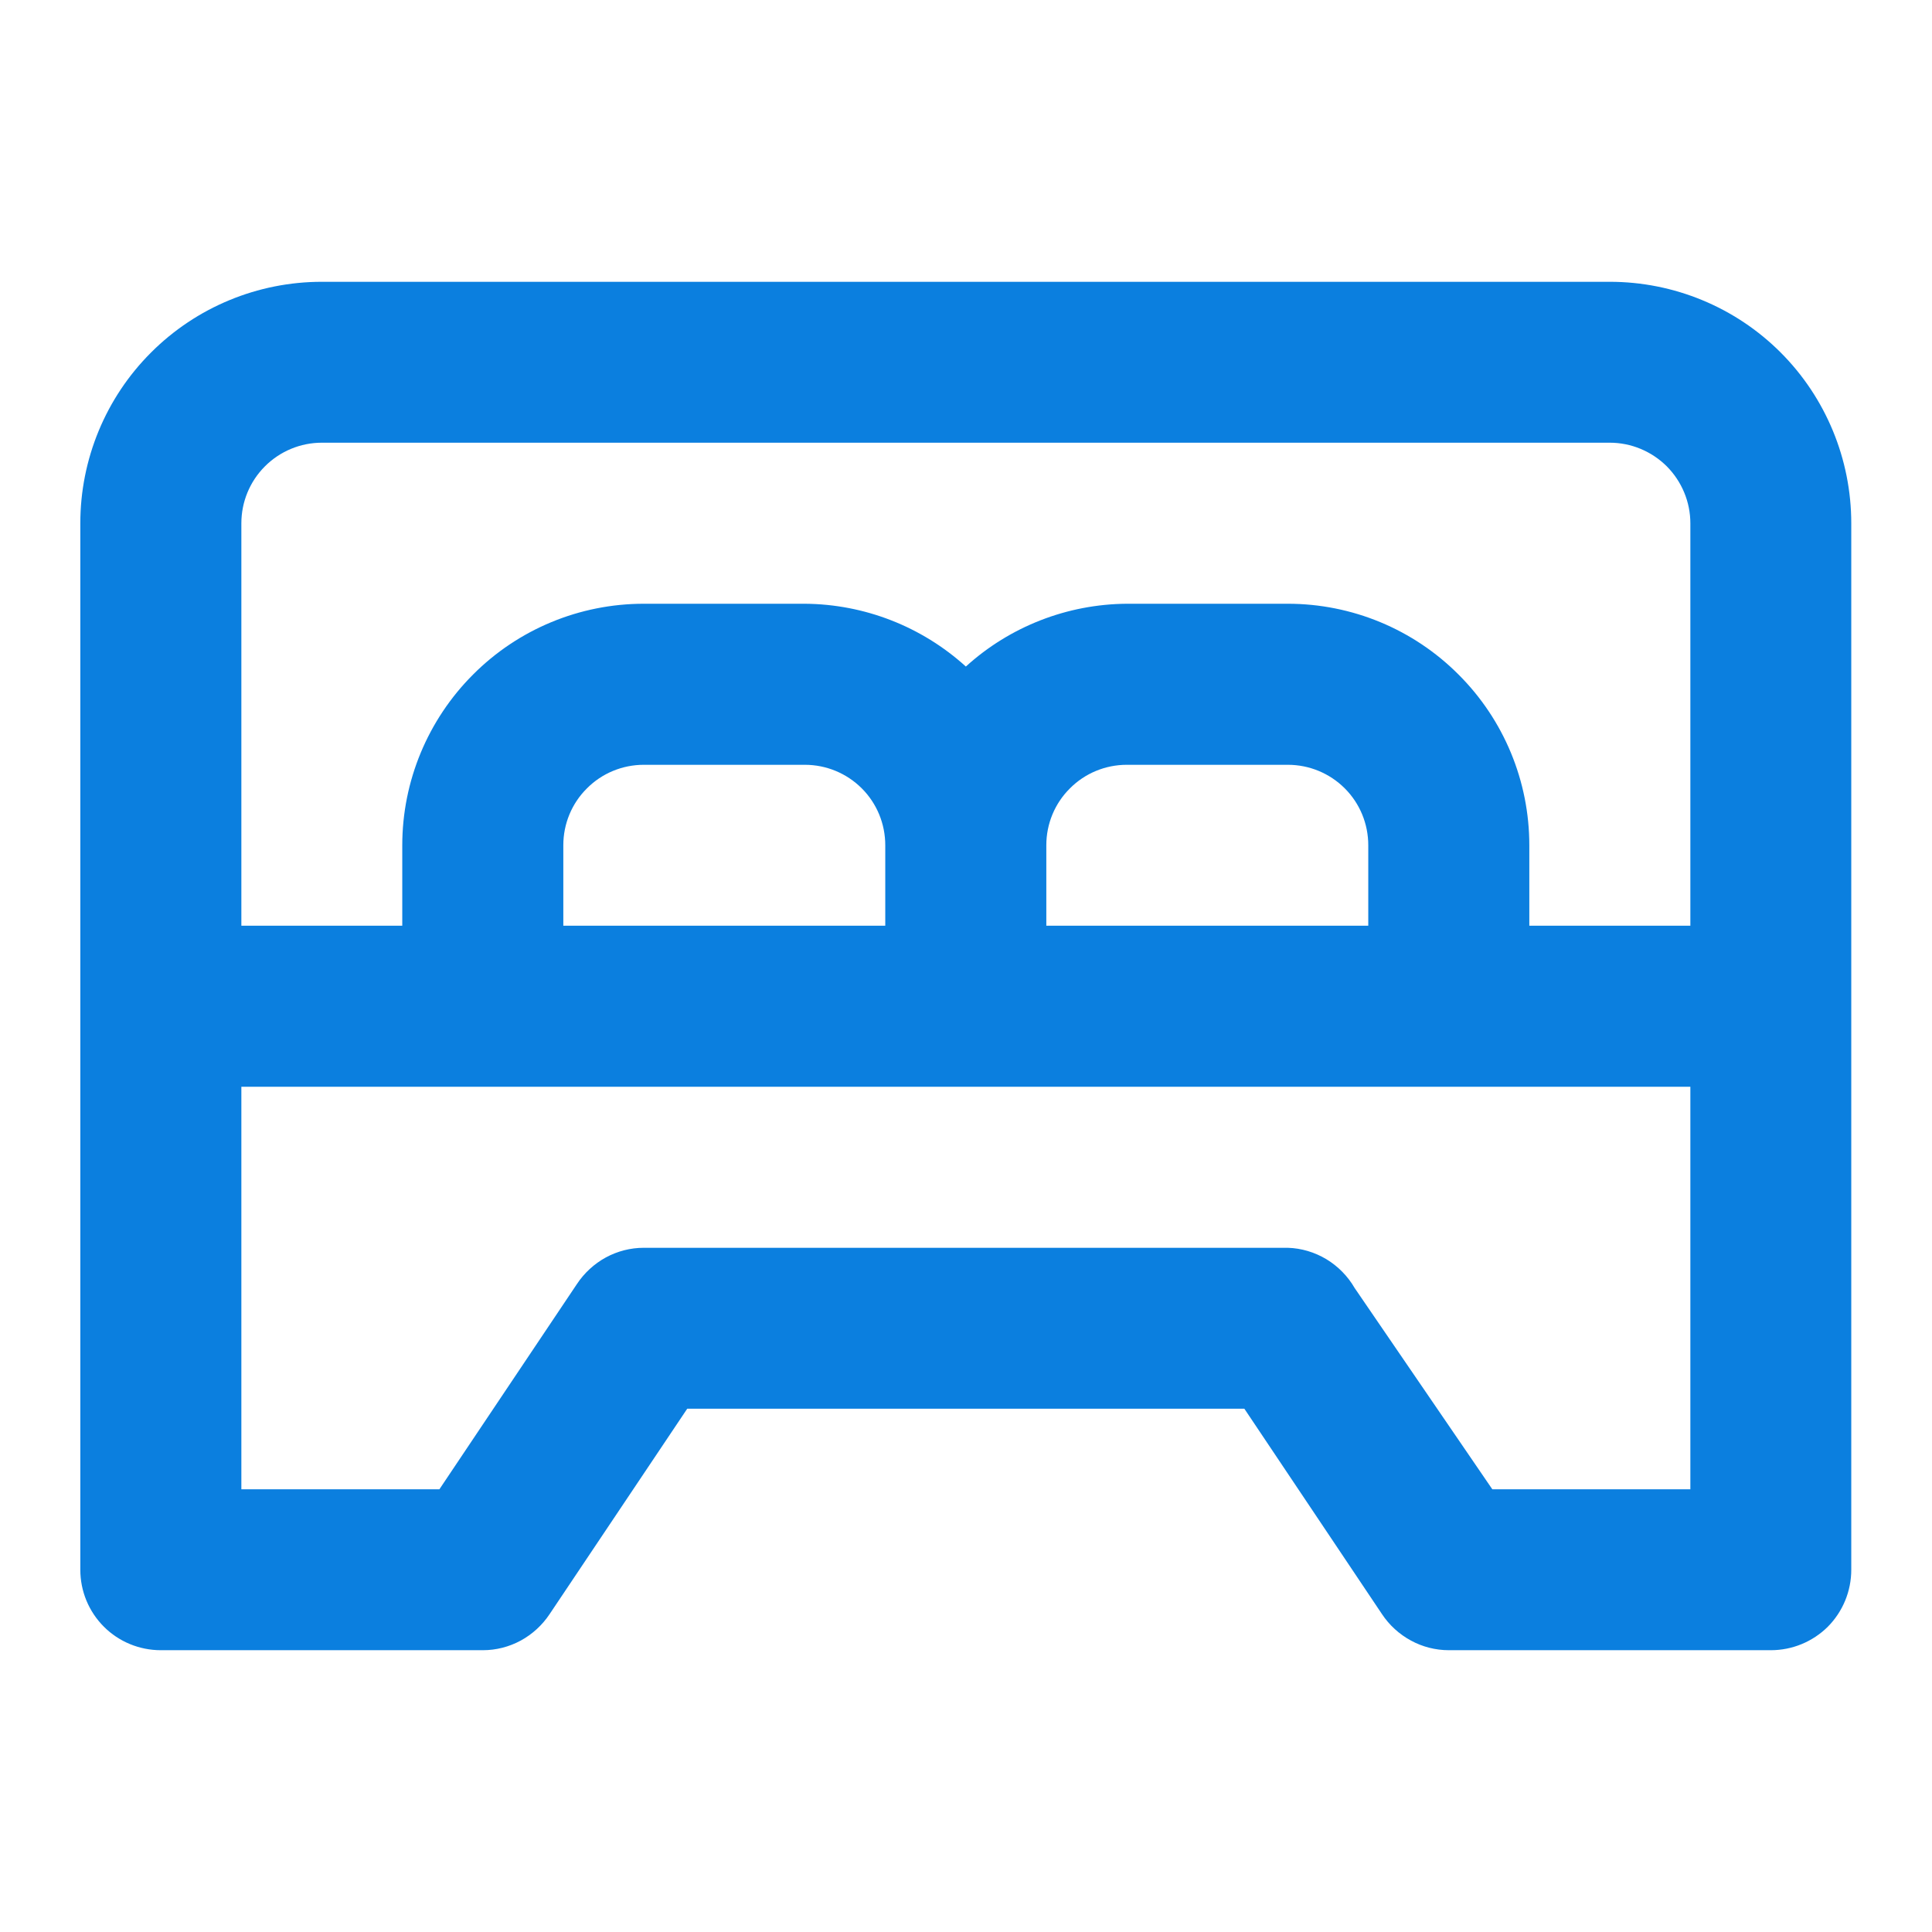 <svg width="14" height="14" viewBox="0 0 14 14" fill="none" xmlns="http://www.w3.org/2000/svg">
<path d="M11.665 2.042H2.332C1.868 2.042 1.423 2.226 1.095 2.554C0.766 2.882 0.582 3.328 0.582 3.792V11.375C0.582 11.53 0.643 11.678 0.753 11.788C0.862 11.897 1.011 11.958 1.165 11.958H3.499C3.595 11.958 3.689 11.934 3.774 11.888C3.858 11.842 3.93 11.776 3.983 11.696L4.98 10.208H9.017L10.014 11.696C10.067 11.776 10.139 11.842 10.224 11.888C10.308 11.934 10.403 11.958 10.499 11.958H12.832C12.987 11.958 13.135 11.897 13.245 11.788C13.354 11.678 13.415 11.53 13.415 11.375V3.792C13.415 3.328 13.231 2.882 12.903 2.554C12.575 2.226 12.13 2.042 11.665 2.042ZM12.249 10.792H10.814L9.816 9.333C9.767 9.248 9.696 9.176 9.612 9.125C9.527 9.074 9.431 9.045 9.332 9.042H4.665C4.569 9.042 4.475 9.066 4.39 9.112C4.306 9.158 4.234 9.224 4.181 9.304L3.184 10.792H1.749V7.875H12.249V10.792ZM4.082 6.708V6.125C4.082 5.97 4.143 5.822 4.253 5.713C4.362 5.603 4.511 5.542 4.665 5.542H5.832C5.987 5.542 6.135 5.603 6.245 5.713C6.354 5.822 6.415 5.97 6.415 6.125V6.708H4.082ZM7.582 6.708V6.125C7.582 5.97 7.643 5.822 7.753 5.713C7.862 5.603 8.011 5.542 8.165 5.542H9.332C9.487 5.542 9.635 5.603 9.745 5.713C9.854 5.822 9.915 5.97 9.915 6.125V6.708H7.582ZM12.249 6.708H11.082V6.125C11.082 5.661 10.898 5.216 10.569 4.888C10.241 4.559 9.796 4.375 9.332 4.375H8.165C7.734 4.378 7.318 4.54 6.999 4.83C6.679 4.54 6.264 4.378 5.832 4.375H4.665C4.201 4.375 3.756 4.559 3.428 4.888C3.1 5.216 2.915 5.661 2.915 6.125V6.708H1.749V3.792C1.749 3.637 1.81 3.489 1.92 3.379C2.029 3.27 2.177 3.208 2.332 3.208H11.665C11.82 3.208 11.968 3.27 12.078 3.379C12.187 3.489 12.249 3.637 12.249 3.792V6.708Z" fill="#0B7FDF"/>
</svg>
